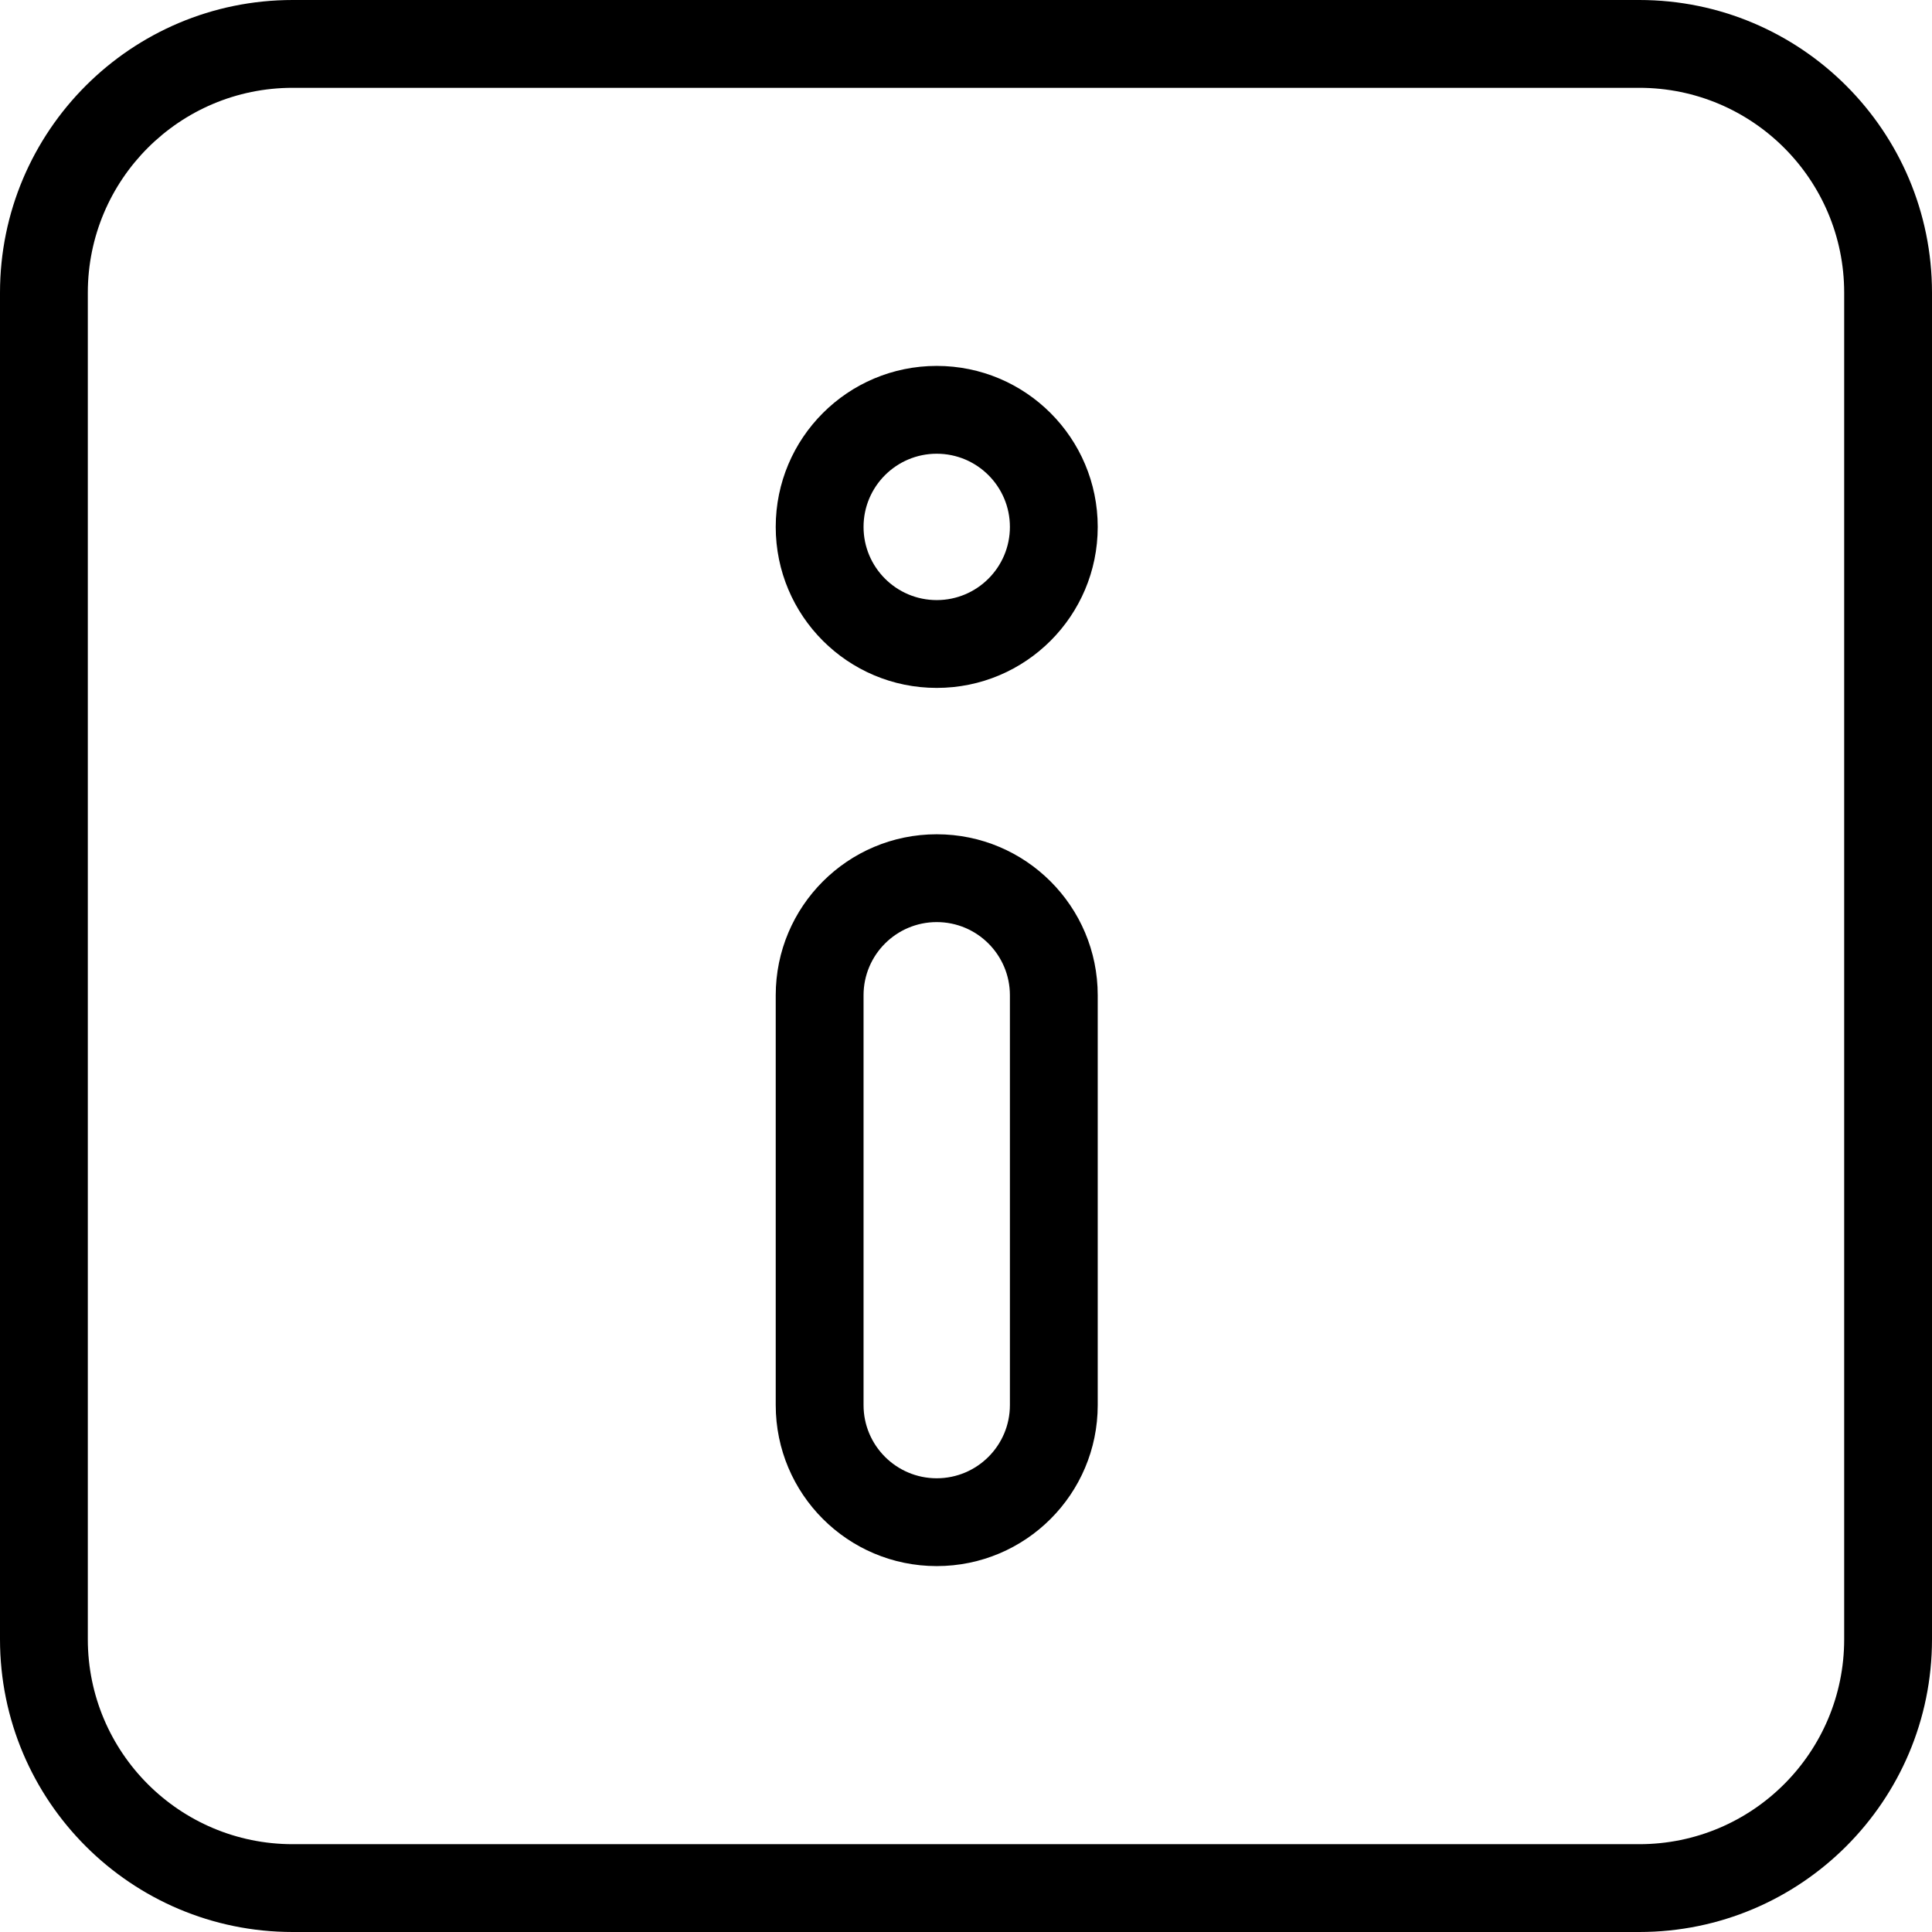 <svg width="33" height="33" viewBox="0 0 33 33" fill="none" xmlns="http://www.w3.org/2000/svg">
<path fill-rule="evenodd" clip-rule="evenodd" d="M28 1.5H5C3.067 1.5 1.5 3.067 1.5 5V28C1.5 29.933 3.067 31.5 5 31.5H28C29.933 31.5 31.5 29.933 31.5 28V5C31.5 3.067 29.933 1.5 28 1.5ZM5 0C2.239 0 0 2.239 0 5V28C0 30.761 2.239 33 5 33H28C30.761 33 33 30.761 33 28V5C33 2.239 30.761 0 28 0H5Z" fill="black"/>
<path fill-rule="evenodd" clip-rule="evenodd" d="M18.75 24C18.75 25.519 17.519 26.75 16 26.75C14.481 26.75 13.25 25.519 13.25 24L13.25 17C13.25 15.481 14.481 14.25 16 14.25C17.519 14.25 18.75 15.481 18.75 17L18.75 24ZM16 25.25C16.69 25.25 17.25 24.69 17.25 24L17.25 17C17.25 16.31 16.69 15.75 16 15.75C15.31 15.75 14.75 16.31 14.75 17L14.75 24C14.75 24.69 15.31 25.25 16 25.25Z" fill="black"/>
<path fill-rule="evenodd" clip-rule="evenodd" d="M18.75 9C18.75 10.519 17.519 11.75 16 11.75C14.481 11.75 13.25 10.519 13.25 9C13.25 7.481 14.481 6.25 16 6.25C17.519 6.25 18.75 7.481 18.75 9ZM16 10.25C16.69 10.25 17.25 9.69 17.25 9C17.25 8.31 16.69 7.75 16 7.75C15.31 7.75 14.75 8.31 14.75 9C14.75 9.69 15.31 10.25 16 10.25Z" fill="black"/>
</svg>
